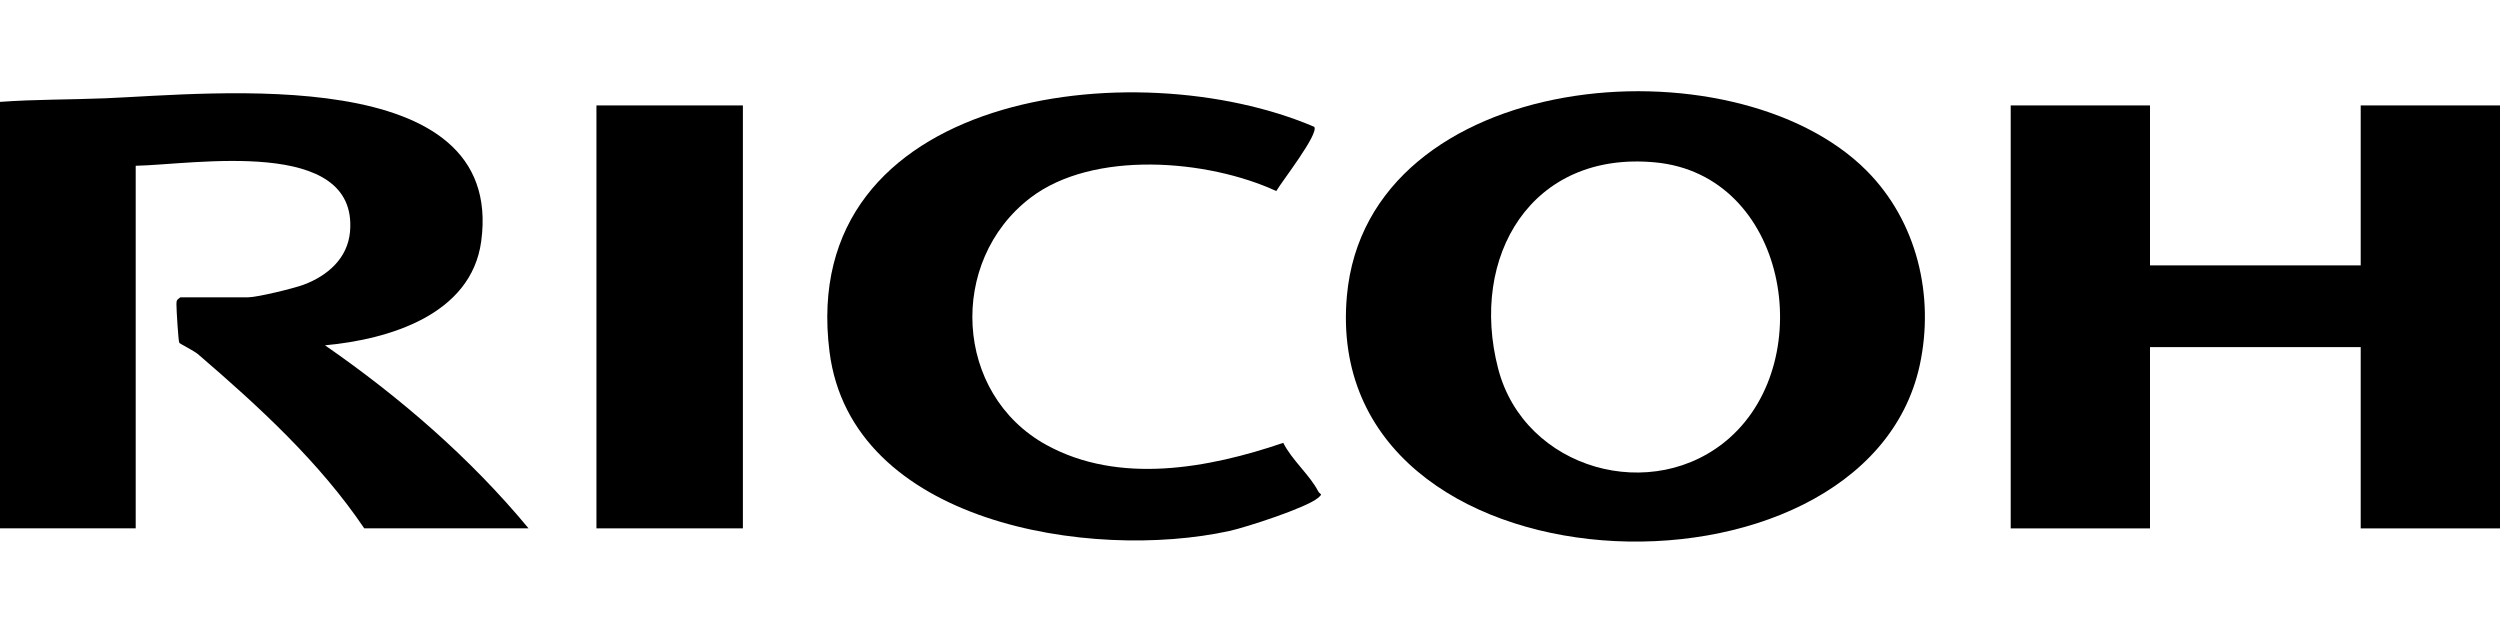 <?xml version="1.0" encoding="UTF-8"?>
<svg id="Layer_7" data-name="Layer 7" xmlns="http://www.w3.org/2000/svg" viewBox="0 0 640 162">
  <path d="M477.85,43.69c12.94,13,17.43,32.08,13.61,49.76-14.11,65.22-153.62,60.31-146.66-17.66,5.22-58.4,98.93-66.37,133.05-32.1ZM442.89,111.99c22.69-20.25,14.57-67.22-19.14-70.42-31.76-3.02-47.66,24.13-40.23,52.78,6.73,25.95,39.8,35.11,59.37,17.65Z"/>
  <path d="M0,26.08c8.96-.66,17.98-.55,26.96-.92,27.47-1.13,102.47-9.42,96.23,36.62-2.56,18.87-23.72,25.12-39.99,26.62,19.22,13.31,37.22,28.88,52.11,46.86h-42.06c-11.41-16.92-26.98-31.2-42.53-44.56-1.07-.92-4.67-2.69-4.82-2.94-.25-.42-.73-8.42-.73-9.79,0-1.06.06-1.18,1-1.86h17.37c2.29,0,11.63-2.27,14.15-3.21,6.14-2.28,11.34-6.76,11.92-13.63,2.06-24.41-40.19-17.12-54.87-16.83v92.81H0V26.08Z"/>
  <polygon points="550.4 26.99 550.4 67.94 604.34 67.94 604.34 26.99 640 26.99 640 135.27 604.34 135.27 604.34 88.86 550.4 88.86 550.4 135.27 514.74 135.27 514.74 26.99 550.4 26.99"/>
  <path d="M336.45,32.47c1.26,1.77-8.36,14.06-9.72,16.44-17.6-8.12-46.9-10.55-62.96,1.74-21.18,16.21-19.6,50.21,4.1,63.25,18.63,10.25,41.58,5.96,60.65-.53,2.14,4.33,6.79,8.24,8.89,12.33.53,1.02,1.44.56-.06,1.81-3.01,2.5-18.27,7.46-22.63,8.42-35.42,7.74-96.82-1.85-102.37-45.93-8.38-66.52,78.21-77.19,124.1-57.53Z"/>
  <rect x="152.69" y="26.99" width="37.49" height="108.27"/>
</svg>